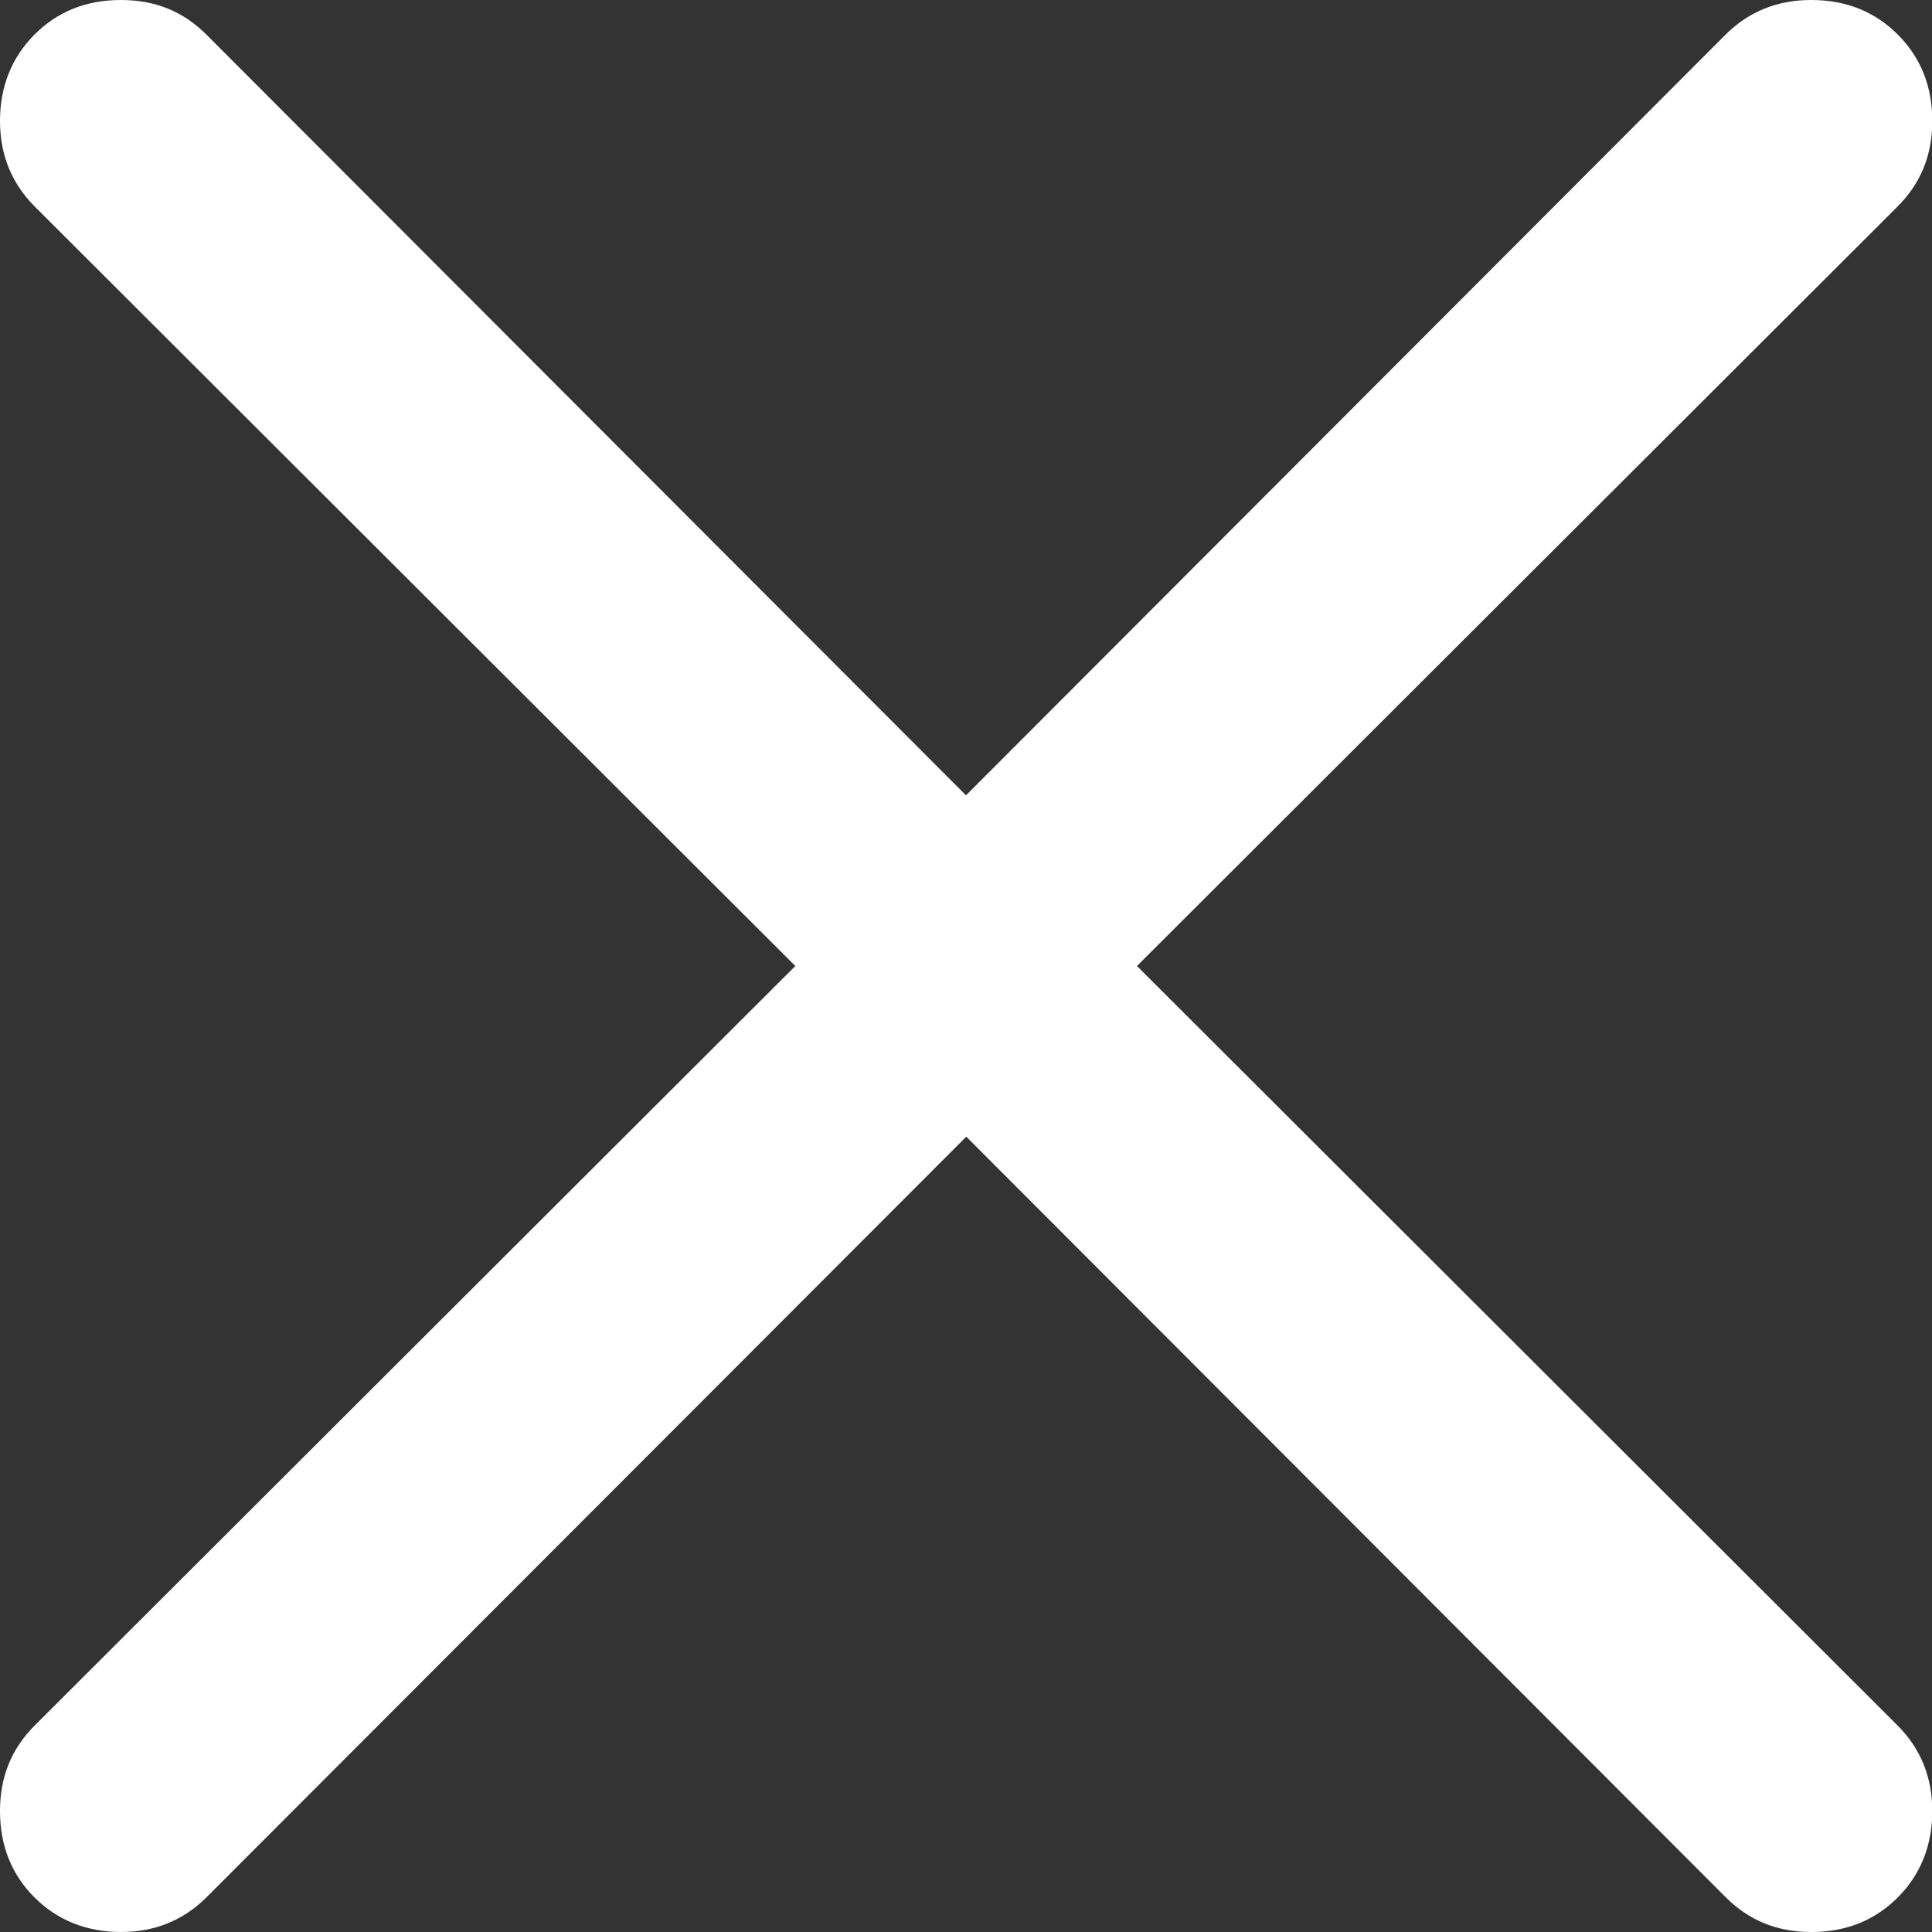 <?xml version="1.0" encoding="UTF-8"?>
<svg id="Layer_1" data-name="Layer 1" xmlns="http://www.w3.org/2000/svg" version="1.1" viewBox="0 0 682.6 682.6">
  <rect x="0" y="0" width="682.6" height="682.6" fill="#333333" stroke="none"/>
  <defs>
    <style>
      .cls-1 {
        fill: #fff;
        stroke-width: 0px;
      }
    </style>
  </defs>
  <path class="cls-1" d="M640,0c12.2,0,22.4,4.1,30.5,12.2s12.2,18.3,12.2,30.5-4.1,22.1-12.3,30.3l-268.7,268.3,268.7,268.3c8.2,8.2,12.3,18.3,12.3,30.3s-4.1,22.4-12.2,30.5-18.3,12.2-30.5,12.2-22.1-4.1-30.3-12.3l-268.3-268.7L73,670.3c-8.2,8.2-18.3,12.3-30.3,12.3s-22.4-4.1-30.5-12.2-12.2-18.3-12.2-30.5,4.1-22.1,12.3-30.3l268.7-268.3L12.3,73C4.1,64.8,0,54.7,0,42.7S4.1,20.3,12.2,12.2,30.4,0,42.7,0s22.1,4.1,30.3,12.3l268.3,268.7L609.6,12.3c8.2-8.2,18.3-12.3,30.3-12.3h0Z"/>
</svg>